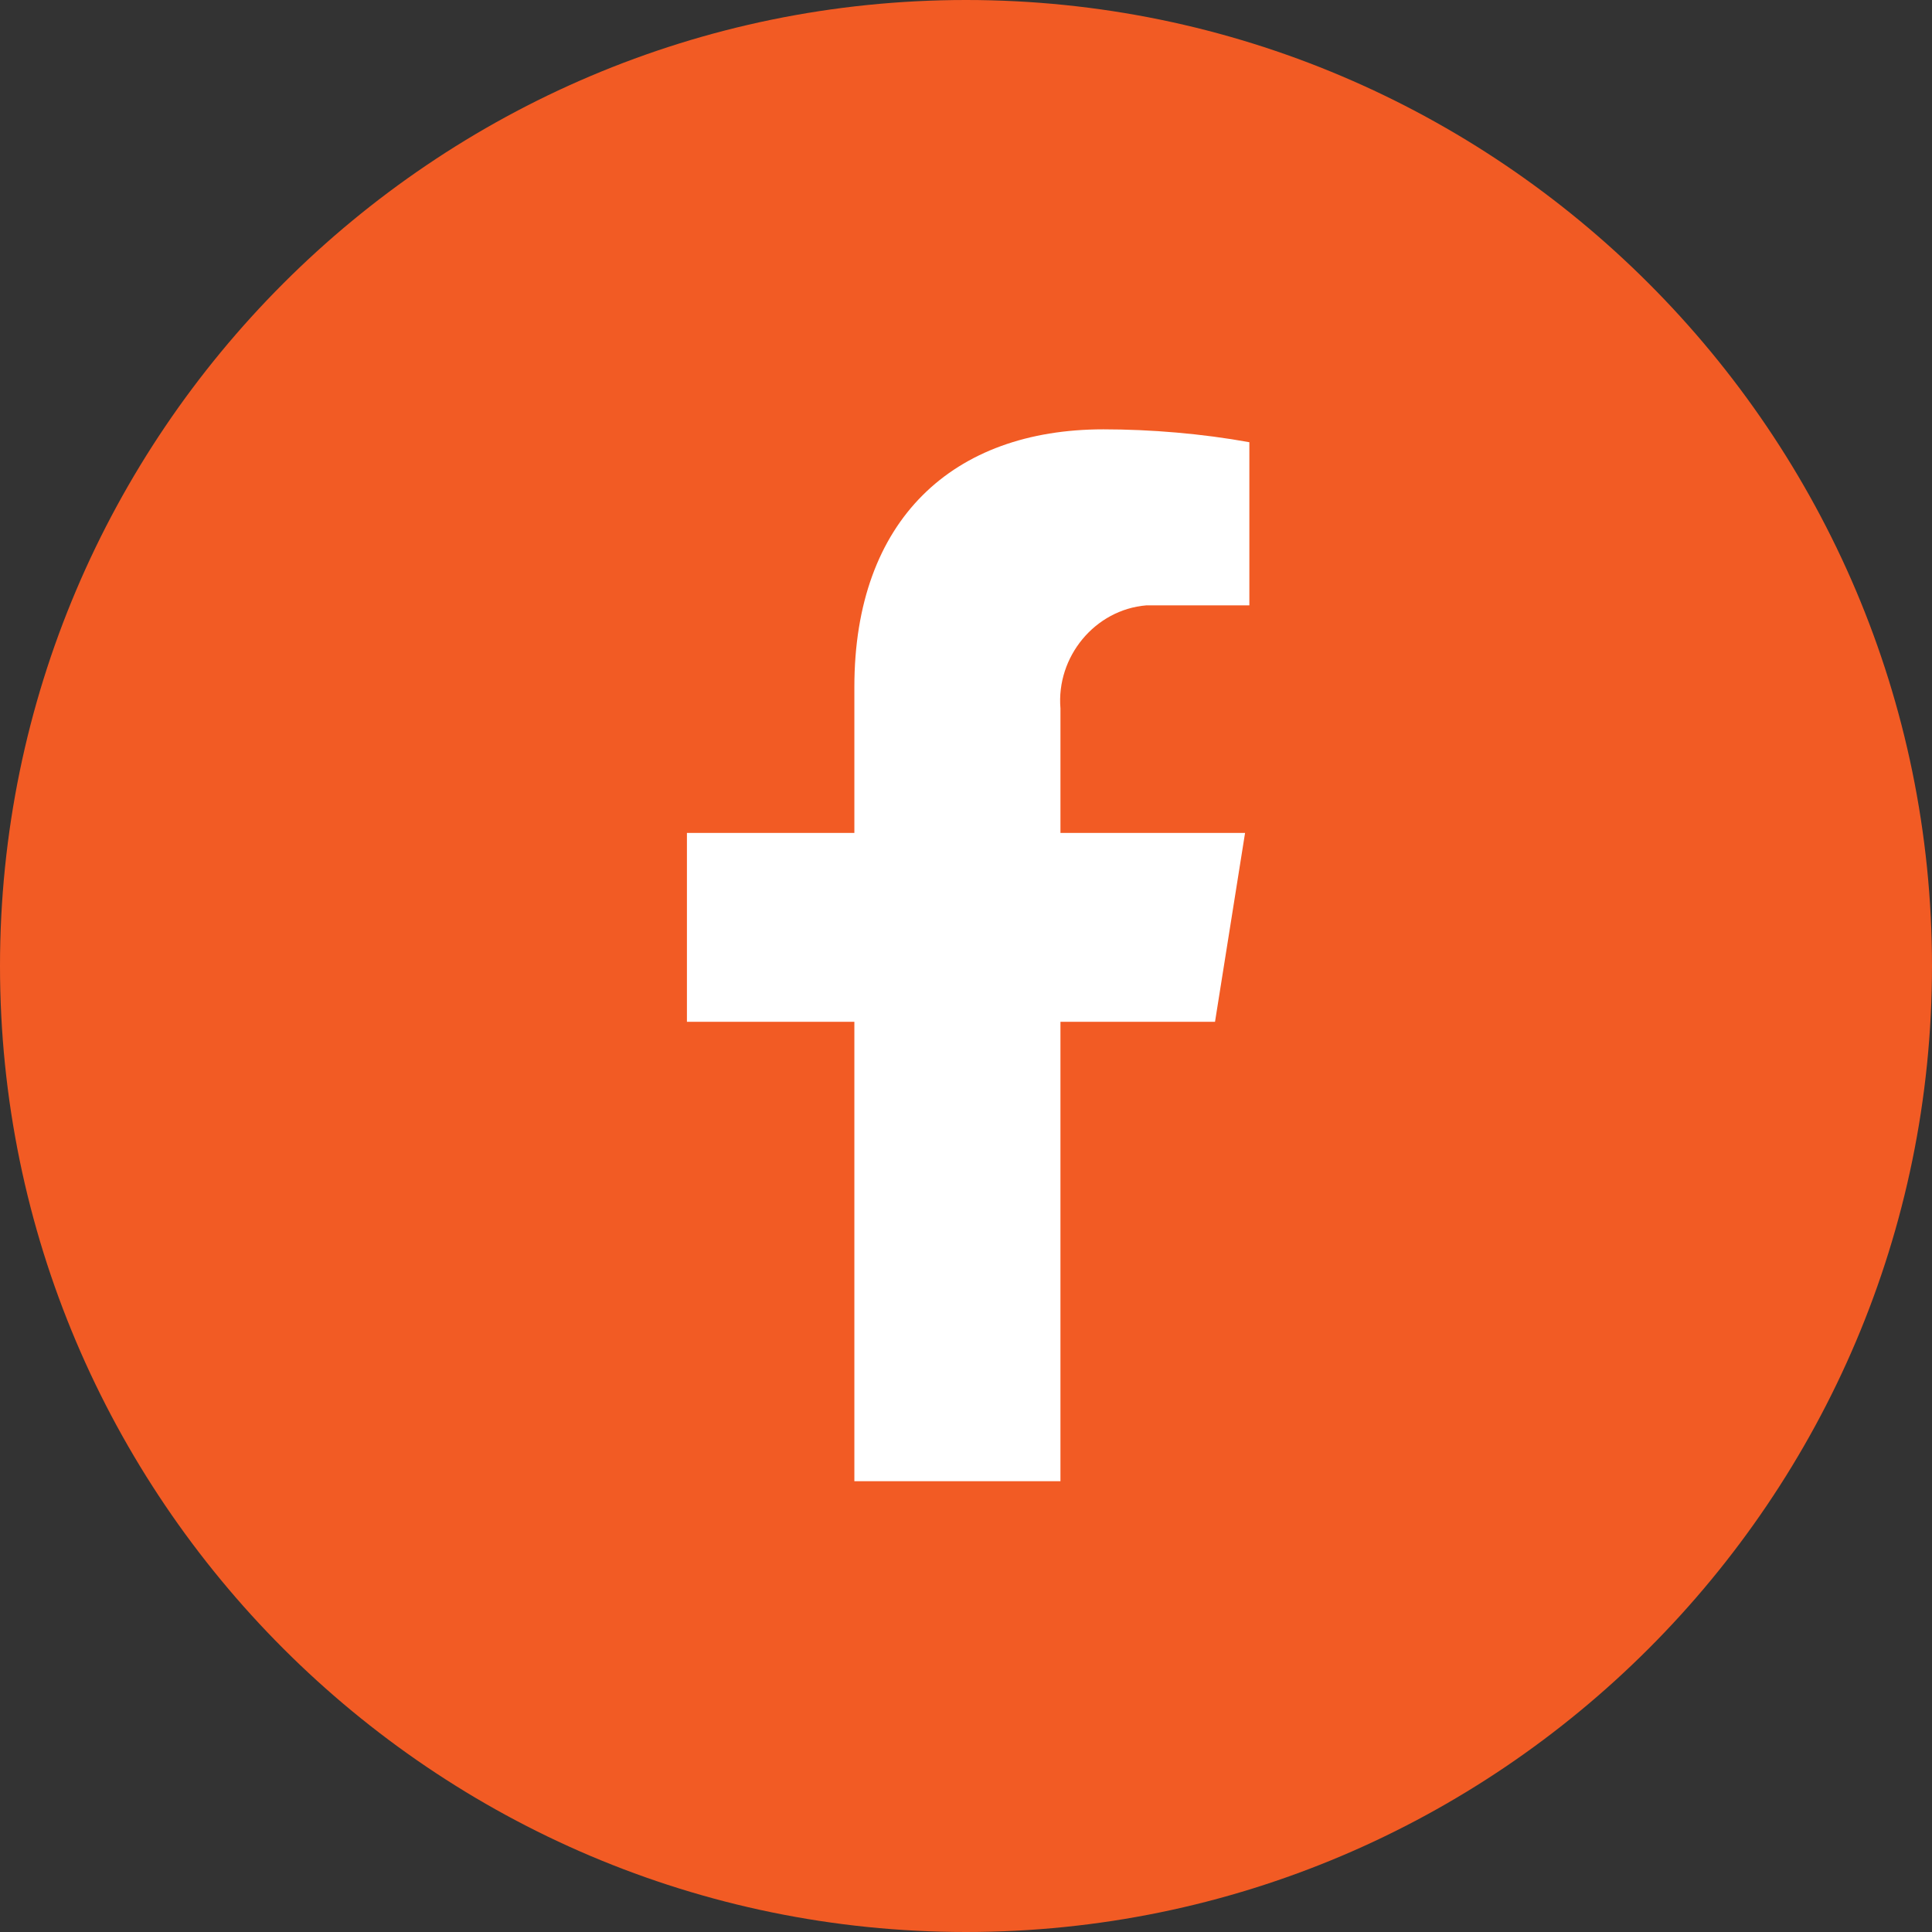 <?xml version="1.0" encoding="utf-8"?>
<!-- Generator: Adobe Illustrator 27.9.0, SVG Export Plug-In . SVG Version: 6.00 Build 0)  -->
<svg version="1.1" id="Layer_1" xmlns="http://www.w3.org/2000/svg" xmlns:xlink="http://www.w3.org/1999/xlink" x="0px" y="0px"
	 width="45px" height="45px" viewBox="0 0 45 45" style="enable-background:new 0 0 45 45;" xml:space="preserve">
<rect x="0" y="0" width="45" height="45" fill="#333333" stroke="none"/>
<style type="text/css">
	.st0{fill:#F25B24;}
	.st1{fill:#FFFFFF;}
</style>
<g transform="translate(-4103 -8437)">
	<g transform="translate(3235 6931)">
		<path class="st0" d="M890.5,1506L890.5,1506c12.4,0,22.5,10.1,22.5,22.5l0,0c0,12.4-10.1,22.5-22.5,22.5l0,0
			c-12.4,0-22.5-10.1-22.5-22.5l0,0C868,1516.1,878.1,1506,890.5,1506z"/>
	</g>
	<path class="st1" d="M4131.3,8460.8l0.7-4.4h-4.3v-2.9c-0.1-1.2,0.8-2.3,2-2.4c0.2,0,0.3,0,0.5,0h1.9v-3.8
		c-1.1-0.2-2.3-0.3-3.4-0.3c-3.5,0-5.8,2.1-5.8,6v3.4h-3.9v4.4h3.9v10.7h4.8v-10.7H4131.3z"/>
</g>
</svg>
